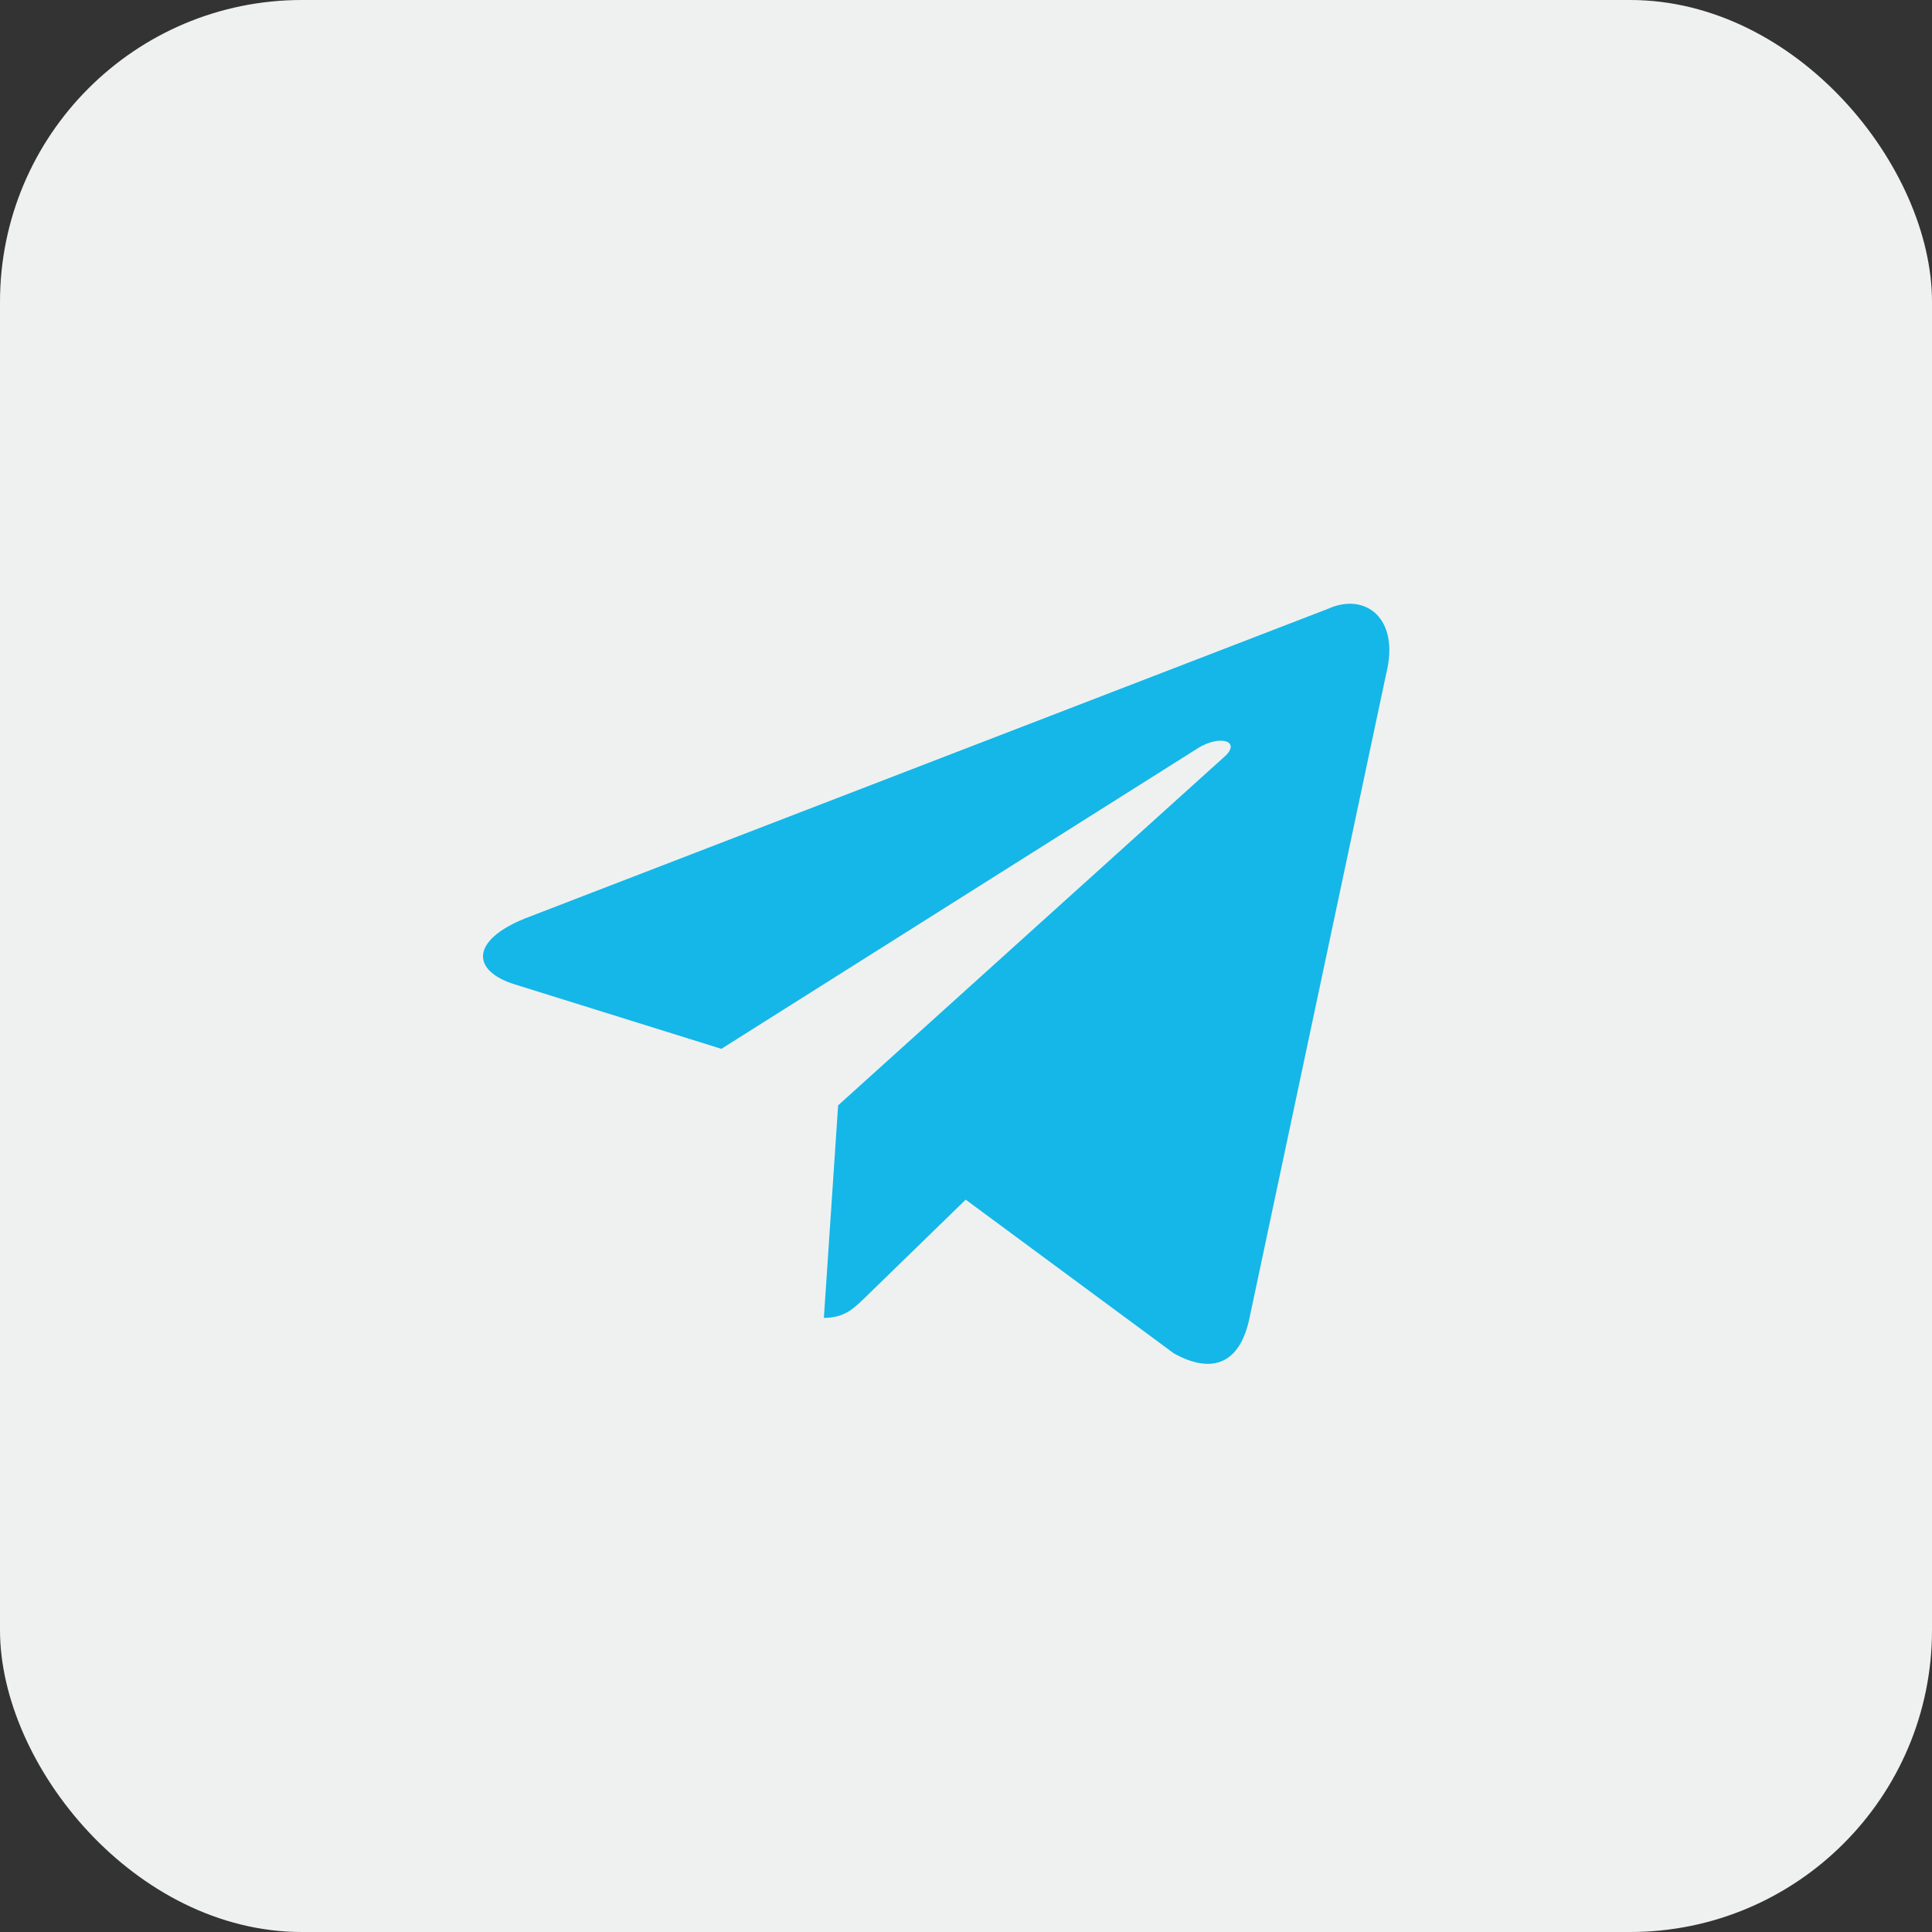<?xml version="1.0" encoding="UTF-8"?> <svg xmlns="http://www.w3.org/2000/svg" width="32" height="32" viewBox="0 0 32 32" fill="none"><rect x="0" y="0" width="32" height="32" fill="#333333" stroke="none"/><rect width="32" height="32" rx="5" fill="#EFF1F0"></rect><path d="M21.998 10.083L8.701 15.21C7.793 15.575 7.799 16.081 8.534 16.307L11.948 17.372L19.848 12.388C20.221 12.161 20.562 12.283 20.282 12.532L13.882 18.308L13.646 21.828C13.992 21.828 14.144 21.669 14.337 21.483L15.995 19.87L19.445 22.418C20.081 22.768 20.538 22.588 20.696 21.829L22.96 11.158C23.192 10.229 22.605 9.808 21.998 10.083Z" fill="#14B7E8"></path></svg> 
